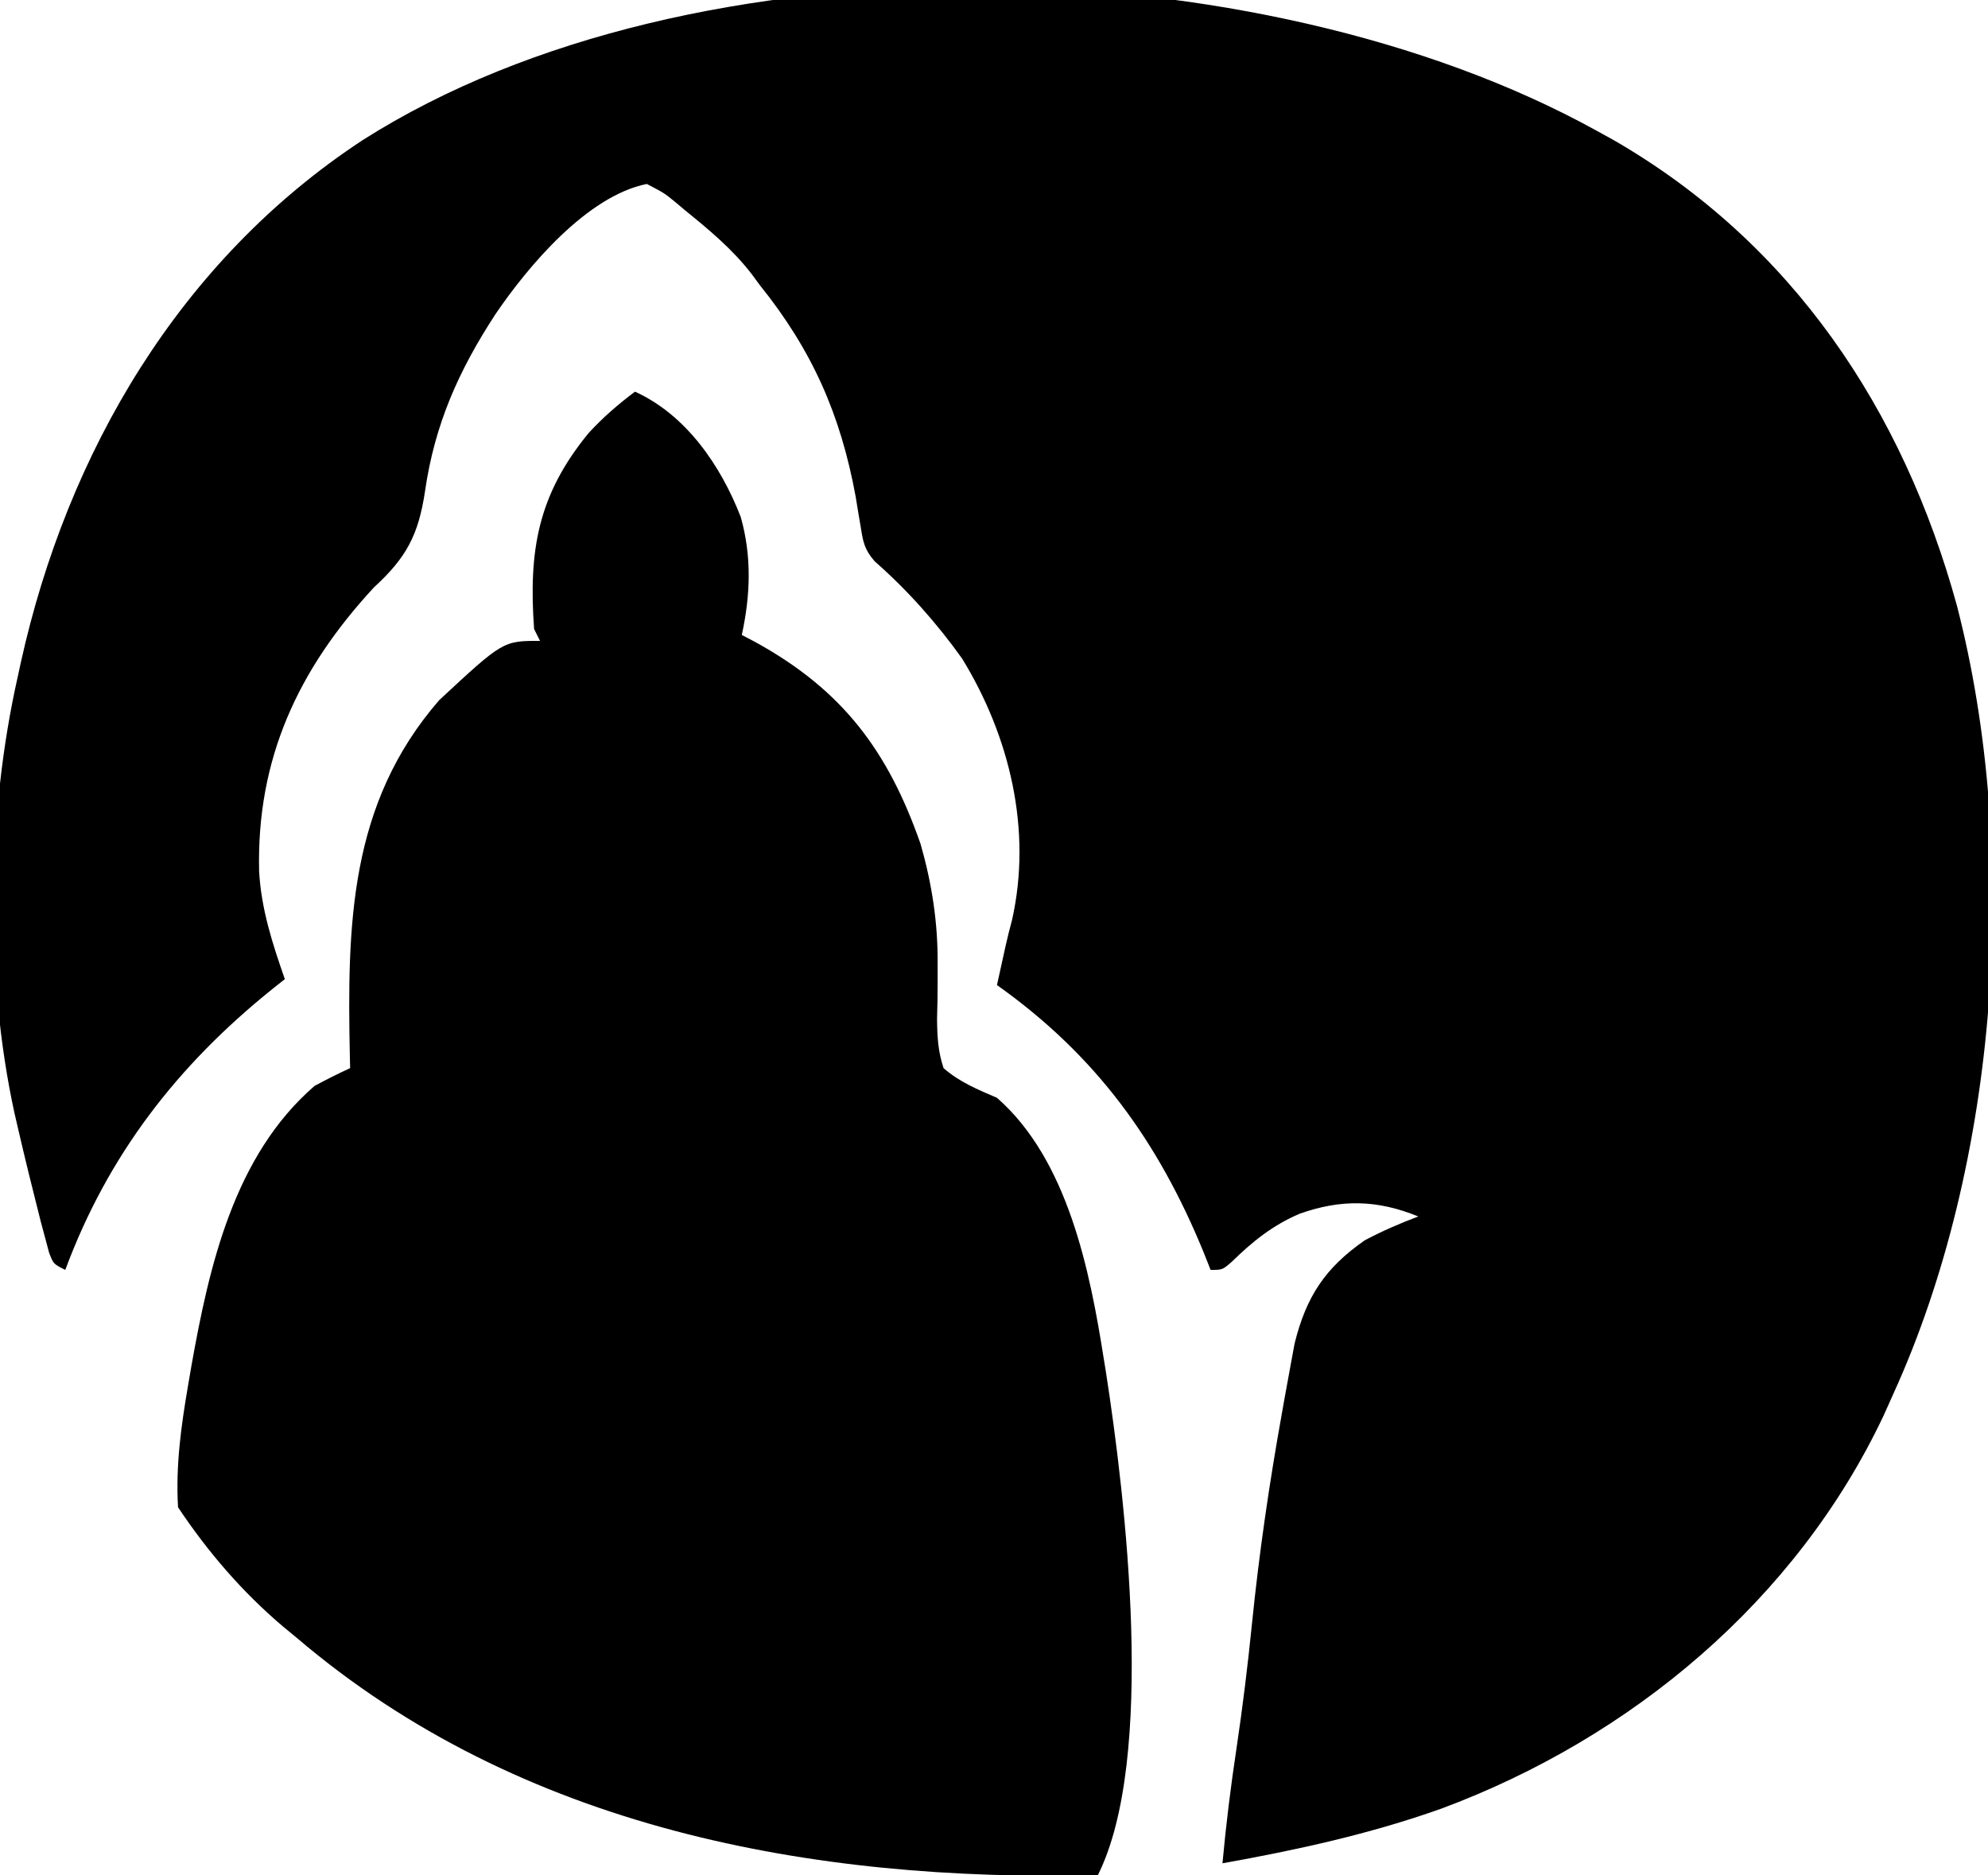 <svg version="1.1" xmlns="http://www.w3.org/2000/svg" width="335" height="316">
<path d="M0 0 C0.954 0.526 1.908 1.052 2.891 1.594 C33.031 18.975 51.683 47.053 60.75 80.012 C71.509 121.591 67.836 173.901 50 213 C49.477 214.168 48.953 215.336 48.414 216.539 C33.709 247.674 5.884 270.898 -26.174 282.808 C-38.206 287.081 -50.45 289.752 -63 292 C-62.402 285.484 -61.605 279.031 -60.625 272.562 C-59.587 265.573 -58.729 258.59 -58.023 251.559 C-56.82 239.692 -55.109 227.985 -53 216.25 C-52.874 215.537 -52.749 214.823 -52.619 214.088 C-52.256 212.041 -51.88 209.997 -51.5 207.953 C-51.283 206.779 -51.067 205.605 -50.844 204.396 C-48.883 196.504 -45.703 191.653 -39 187 C-36.068 185.457 -33.103 184.156 -30 183 C-36.916 180.163 -43.052 180.053 -50.062 182.562 C-54.585 184.517 -57.897 187.186 -61.406 190.609 C-63 192 -63 192 -65 192 C-65.389 191.019 -65.779 190.038 -66.18 189.027 C-73.88 170.228 -84.381 155.789 -101 144 C-100.688 142.583 -100.376 141.167 -100.062 139.75 C-99.888 138.961 -99.714 138.172 -99.535 137.359 C-99.213 135.94 -98.869 134.525 -98.481 133.122 C-95.022 117.874 -98.861 102.054 -106.863 89 C-111.088 83.069 -116.108 77.407 -121.594 72.605 C-123.306 70.65 -123.561 69.376 -123.957 66.824 C-124.097 66.003 -124.236 65.182 -124.38 64.336 C-124.523 63.462 -124.665 62.588 -124.812 61.688 C-127.344 47.886 -132.127 37.024 -141 26 C-141.458 25.379 -141.915 24.757 -142.387 24.117 C-145.589 19.982 -149.517 16.716 -153.562 13.438 C-154.117 12.971 -154.672 12.504 -155.243 12.023 C-157.047 10.548 -157.047 10.548 -160 9 C-170.056 11.014 -180.03 22.875 -185.509 30.944 C-191.705 40.44 -195.746 49.489 -197.375 60.75 C-198.485 68.173 -200.518 71.974 -206 77 C-218.809 90.844 -225.781 105.929 -225.336 124.824 C-224.989 131.164 -223.088 137.035 -221 143 C-221.701 143.557 -222.403 144.114 -223.125 144.688 C-239.105 157.541 -250.805 172.623 -258 192 C-260 191 -260 191 -260.73 189.093 C-260.952 188.261 -261.174 187.43 -261.402 186.574 C-261.652 185.644 -261.901 184.714 -262.158 183.755 C-263.49 178.515 -264.785 173.269 -266 168 C-266.188 167.186 -266.376 166.371 -266.57 165.532 C-271.599 142.452 -271.198 114.996 -266 92 C-265.751 90.846 -265.751 90.846 -265.496 89.668 C-257.641 54.168 -238.678 21.836 -207.869 1.599 C-151.92 -33.943 -56.707 -31.304 0 0 Z " fill="#000000" transform="translate(269,22)"/>
<path d="M0 0 C8.626 3.918 14.457 12.454 17.816 21.102 C19.706 27.736 19.459 34.335 18 41 C19.143 41.601 19.143 41.601 20.309 42.215 C35.029 50.319 42.663 60.588 48.129 76.23 C50.049 82.955 51.065 89.536 51 96.539 C51.001 97.532 51.003 98.524 51.004 99.547 C51.001 101.607 50.967 103.667 50.902 105.727 C50.938 108.728 51.057 111.146 52 114 C54.724 116.368 57.711 117.583 61 119 C72.923 129.438 76.657 148.095 79 163 C79.117 163.714 79.234 164.428 79.355 165.164 C82.683 186.607 87.836 230.329 78 250 C29.805 251.162 -19.304 242.14 -57 210 C-57.759 209.375 -58.519 208.75 -59.301 208.105 C-66.183 202.269 -71.995 195.508 -77 188 C-77.406 181.001 -76.492 174.391 -75.312 167.5 C-75.133 166.448 -74.954 165.397 -74.769 164.313 C-71.757 147.375 -67.582 128.759 -54 117 C-52.03 115.942 -50.035 114.928 -48 114 C-48.016 113.326 -48.031 112.653 -48.048 111.959 C-48.493 89.904 -48.186 69.489 -33 52 C-22.235 42 -22.235 42 -16 42 C-16.33 41.34 -16.66 40.68 -17 40 C-17.938 26.842 -16.404 17.445 -7.816 6.984 C-5.395 4.339 -2.859 2.161 0 0 Z " fill="#000000" transform="translate(107,66)"/>
</svg>

